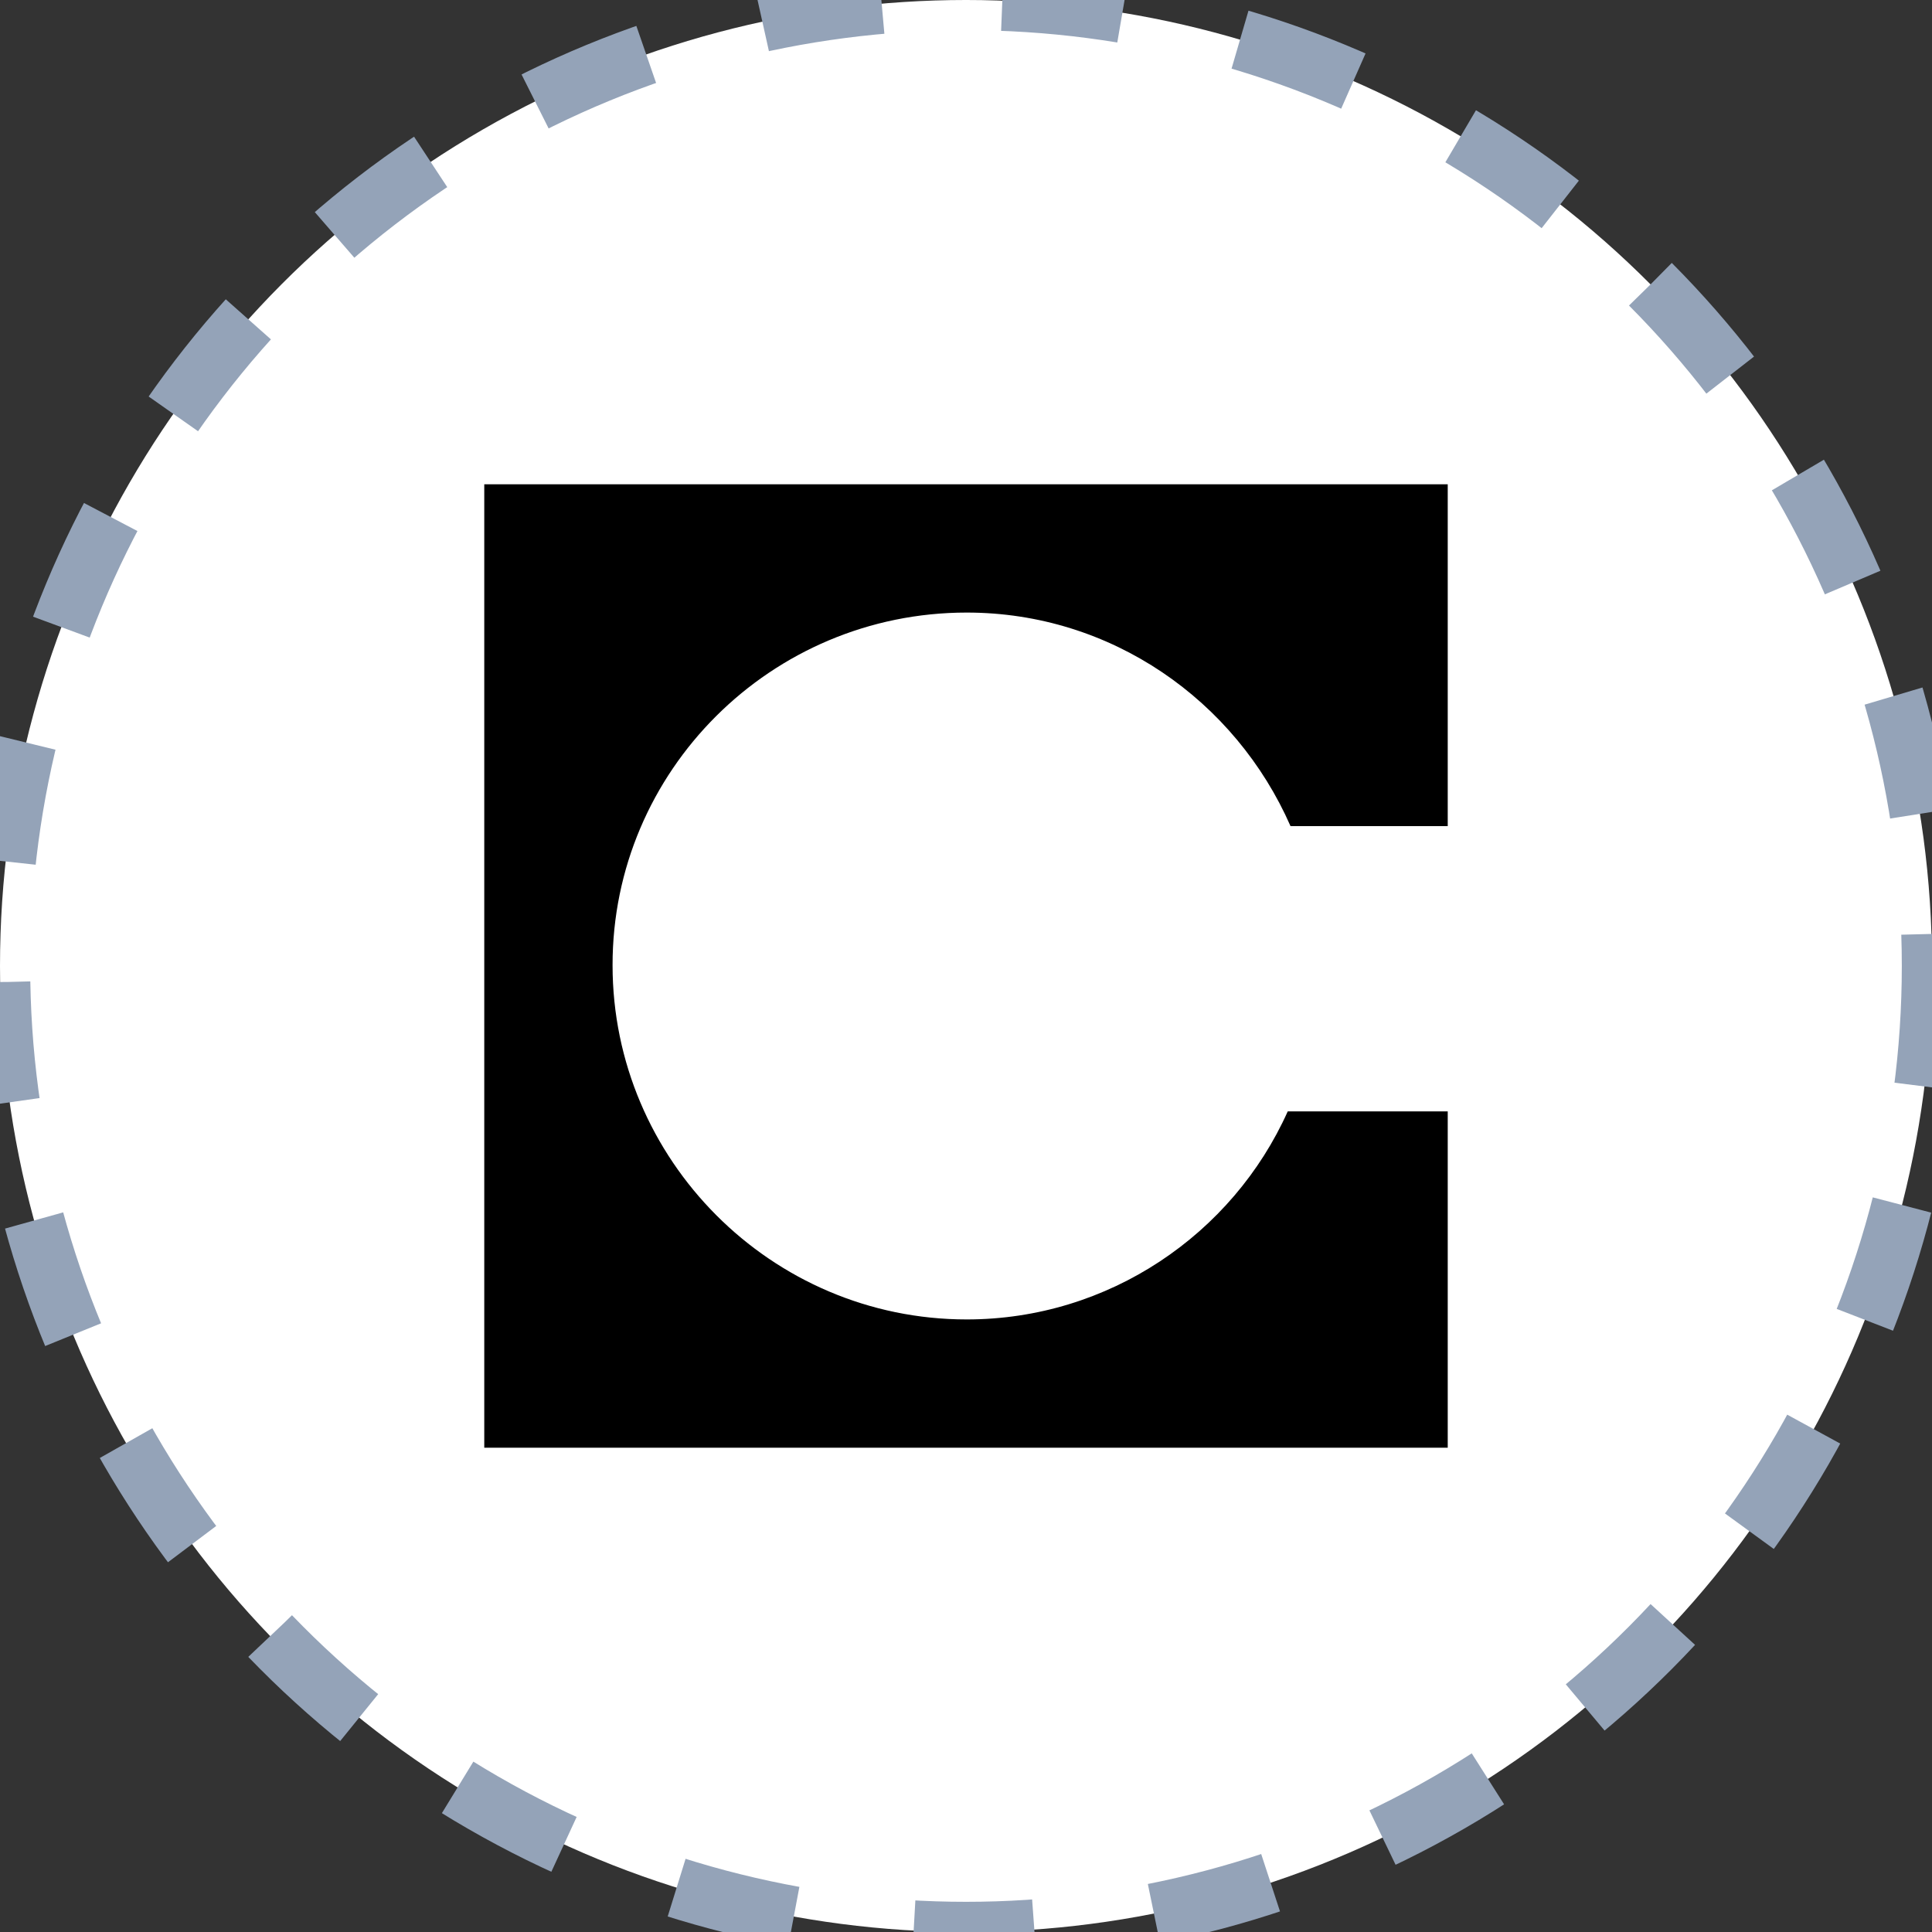 <svg width="32" height="32" viewBox="0 0 32 32" fill="none" xmlns="http://www.w3.org/2000/svg">
<rect x="0" y="0" width="32" height="32" fill="#333333" stroke="none"/>
<circle cx="16" cy="16" r="16" fill="white" stroke="#94A3B8" stroke-dasharray="2 2"/>
<g clip-path="url(#clip0_2499_874)">
<path d="M23.979 8.021H8.021V23.979H23.979V18.408H21.329C20.417 20.442 18.363 21.854 16.012 21.854C12.771 21.854 10.146 19.204 10.146 15.988C10.142 12.771 12.771 10.146 16.012 10.146C18.408 10.146 20.462 11.604 21.375 13.683H23.979V8.021Z" fill="black"/>
</g>
<defs>
<clipPath id="clip0_2499_874">
<rect width="16" height="15.958" fill="white" transform="translate(8 8.021)"/>
</clipPath>
</defs>
</svg>

